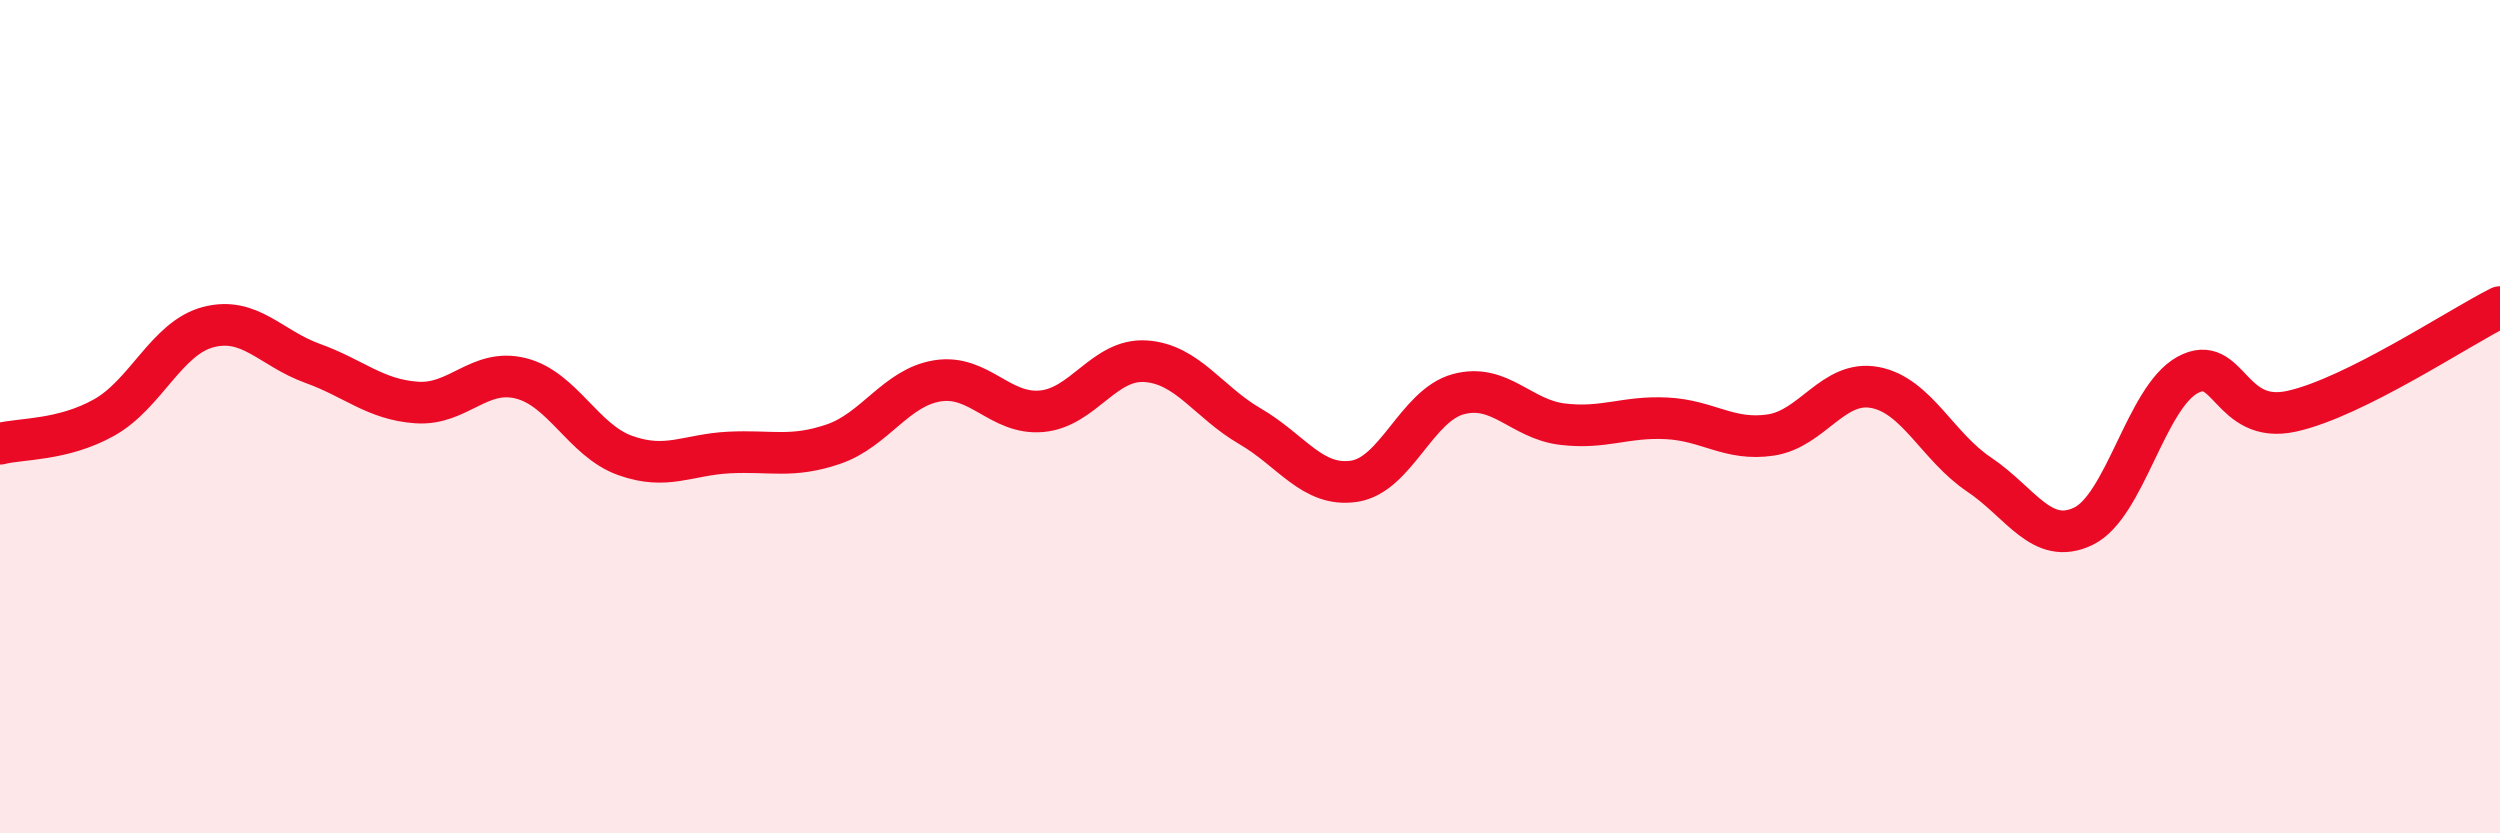 
    <svg width="60" height="20" viewBox="0 0 60 20" xmlns="http://www.w3.org/2000/svg">
      <path
        d="M 0,10.65 C 0.5,10.52 1.5,10.58 2.5,10.02 C 3.5,9.46 4,8.11 5,7.85 C 6,7.59 6.5,8.36 7.5,8.72 C 8.5,9.08 9,9.59 10,9.66 C 11,9.73 11.5,8.83 12.5,9.08 C 13.5,9.33 14,10.57 15,10.93 C 16,11.29 16.5,10.91 17.5,10.86 C 18.5,10.81 19,11 20,10.66 C 21,10.32 21.5,9.3 22.5,9.14 C 23.5,8.98 24,9.96 25,9.87 C 26,9.78 26.5,8.6 27.5,8.67 C 28.5,8.74 29,9.65 30,10.23 C 31,10.81 31.5,11.7 32.5,11.55 C 33.5,11.4 34,9.73 35,9.46 C 36,9.19 36.5,10.06 37.5,10.18 C 38.5,10.3 39,9.99 40,10.04 C 41,10.09 41.5,10.59 42.5,10.44 C 43.5,10.29 44,9.11 45,9.3 C 46,9.49 46.5,10.72 47.5,11.39 C 48.5,12.06 49,13.11 50,12.63 C 51,12.15 51.5,9.55 52.5,9 C 53.5,8.45 53.5,10.2 55,9.87 C 56.5,9.54 59,7.87 60,7.37L60 20L0 20Z"
        fill="#EB0A25"
        opacity="0.1"
        stroke-linecap="round"
        stroke-linejoin="round"
      />
      <path
        d="M 0,10.65 C 0.5,10.52 1.5,10.58 2.5,10.02 C 3.5,9.46 4,8.11 5,7.85 C 6,7.59 6.5,8.36 7.5,8.72 C 8.5,9.08 9,9.59 10,9.66 C 11,9.73 11.5,8.83 12.5,9.08 C 13.5,9.33 14,10.57 15,10.93 C 16,11.29 16.5,10.91 17.5,10.86 C 18.5,10.81 19,11 20,10.66 C 21,10.32 21.5,9.3 22.5,9.14 C 23.5,8.98 24,9.96 25,9.87 C 26,9.78 26.5,8.6 27.5,8.67 C 28.5,8.74 29,9.65 30,10.23 C 31,10.81 31.5,11.7 32.5,11.55 C 33.5,11.4 34,9.73 35,9.46 C 36,9.19 36.5,10.06 37.5,10.18 C 38.5,10.3 39,9.99 40,10.04 C 41,10.09 41.5,10.59 42.5,10.44 C 43.5,10.29 44,9.11 45,9.3 C 46,9.49 46.5,10.72 47.5,11.39 C 48.5,12.06 49,13.11 50,12.63 C 51,12.15 51.5,9.55 52.5,9 C 53.5,8.45 53.5,10.2 55,9.87 C 56.5,9.54 59,7.87 60,7.37"
        stroke="#EB0A25"
        stroke-width="1"
        fill="none"
        stroke-linecap="round"
        stroke-linejoin="round"
      />
    </svg>
  